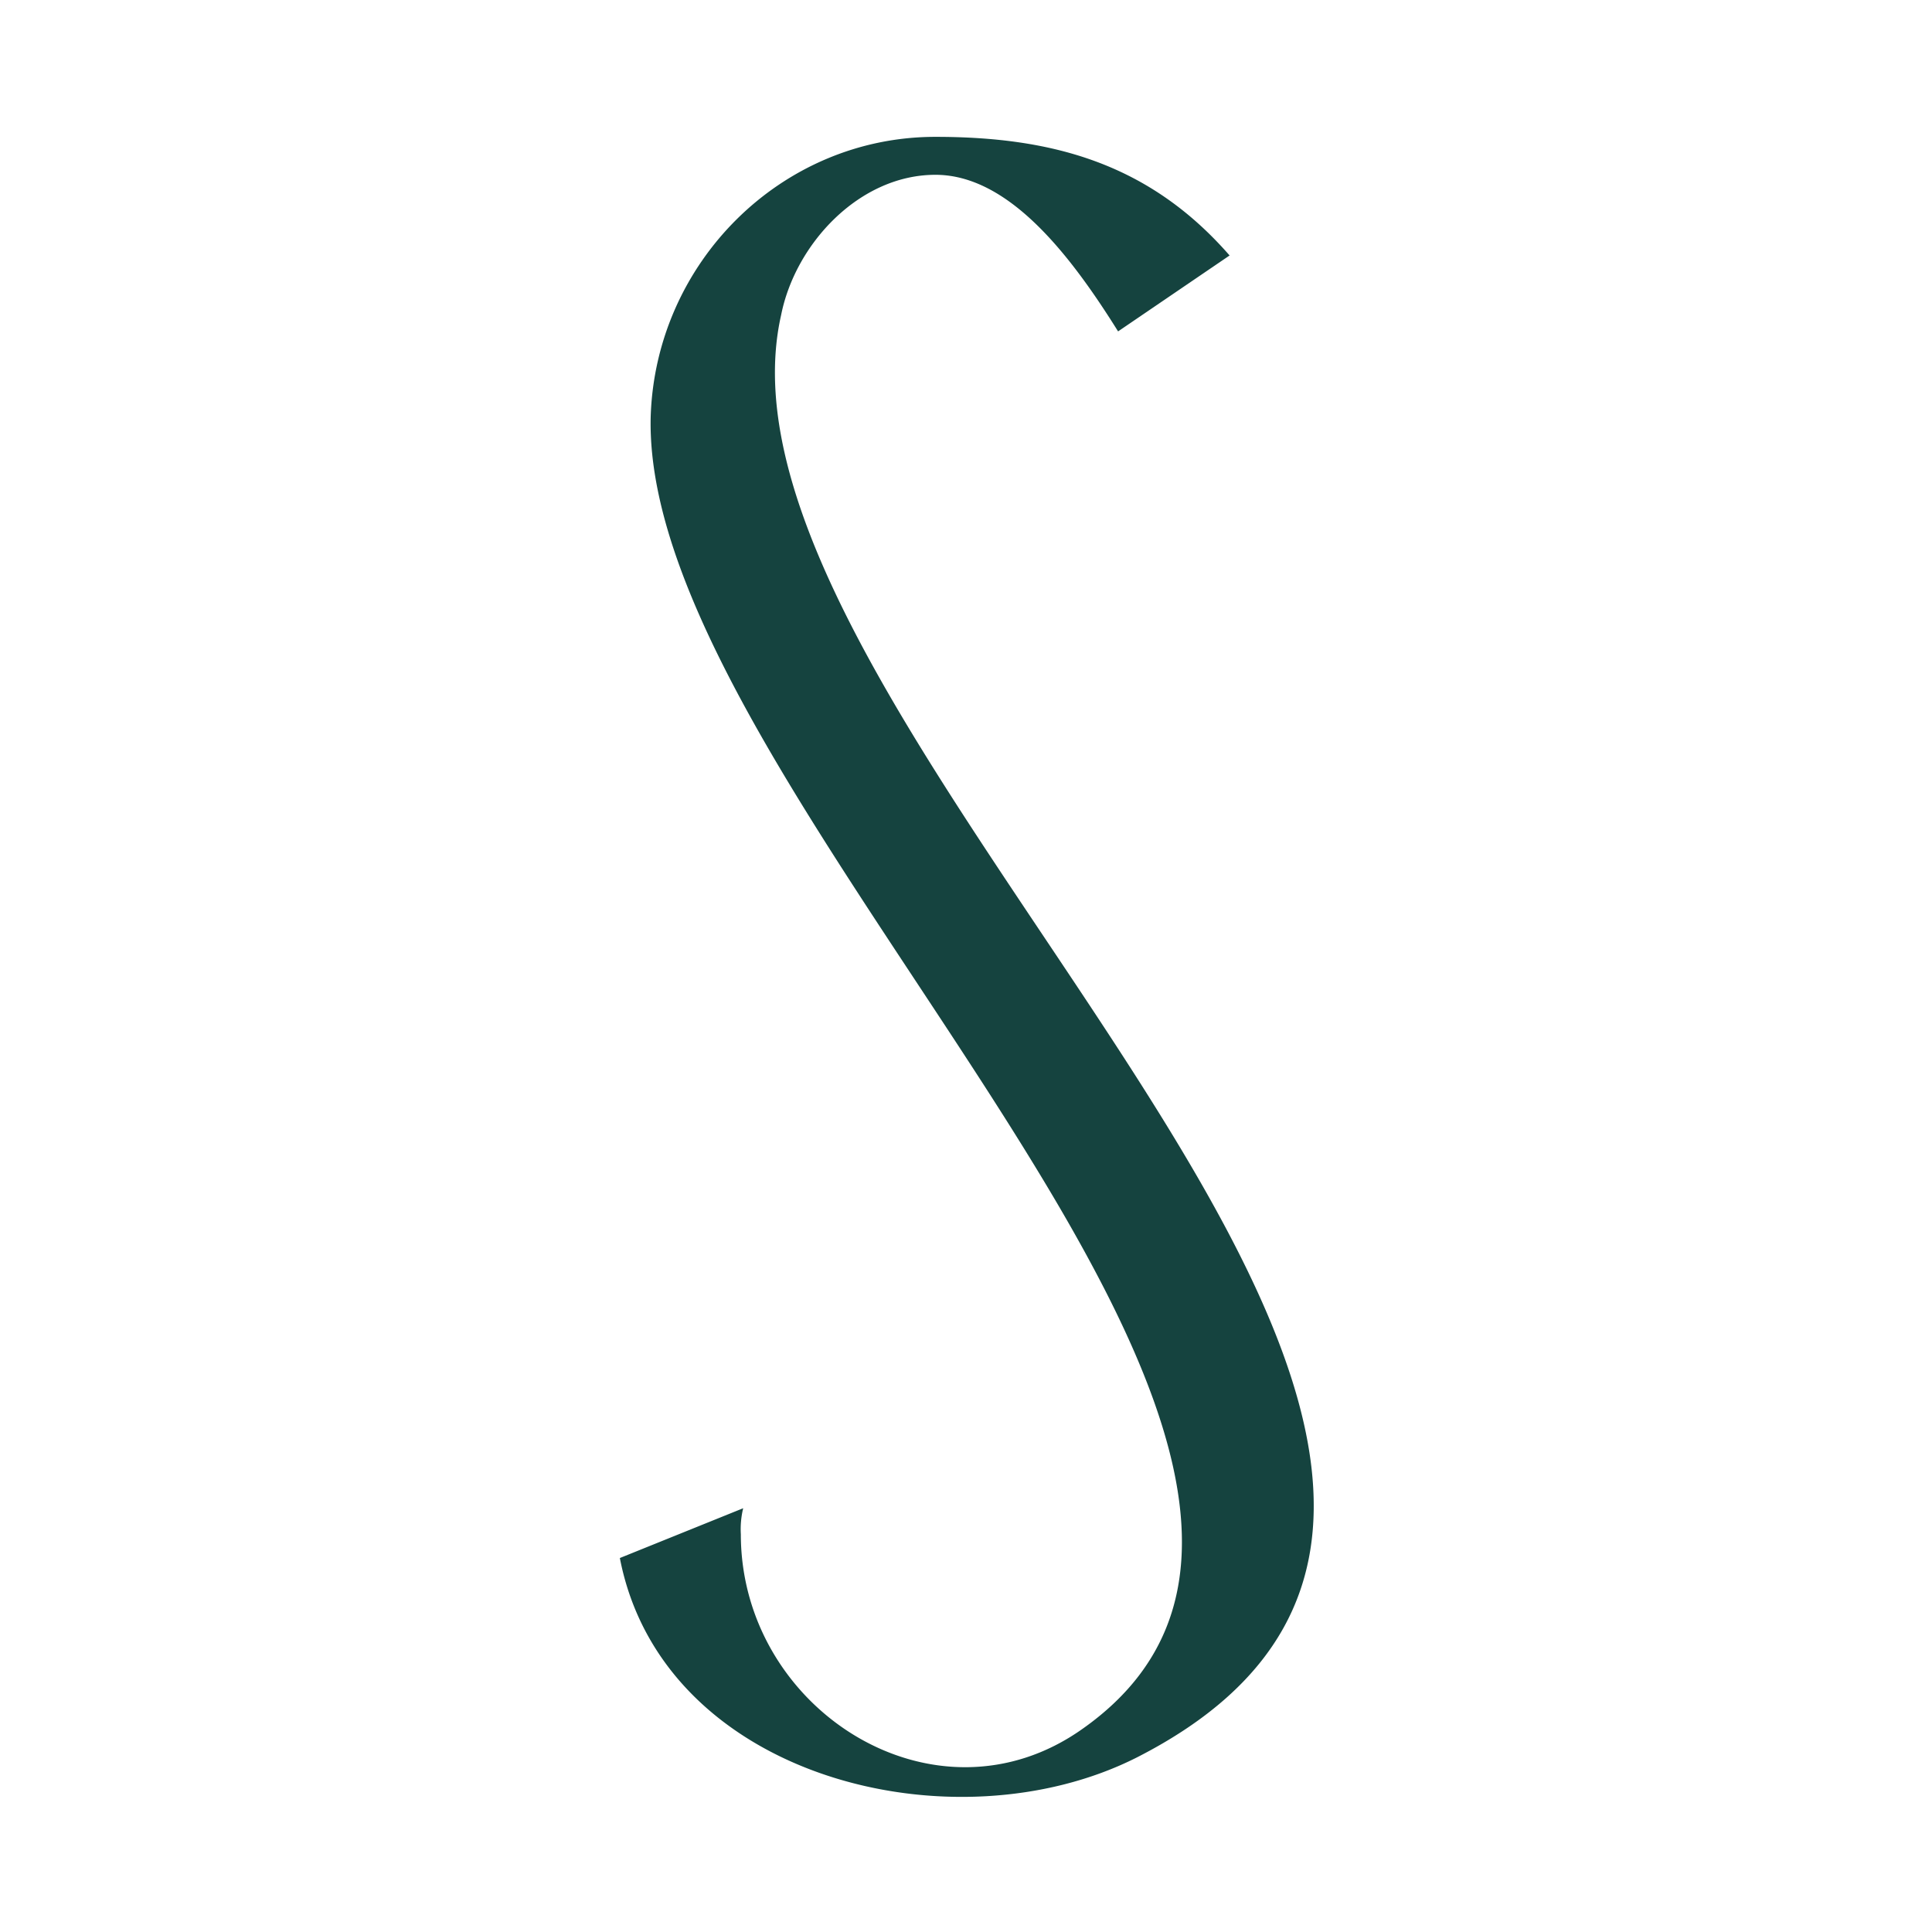 <svg xmlns="http://www.w3.org/2000/svg" xmlns:xlink="http://www.w3.org/1999/xlink" width="240" height="240" viewBox="0 0 240 240"><defs><clipPath id="clip-path"><rect id="Ret&#xE2;ngulo_83" data-name="Ret&#xE2;ngulo 83" width="240" height="240" transform="translate(-1130 4311)" fill="#fff" opacity="0.78"></rect></clipPath></defs><g id="favicon" transform="translate(1130 -4311)" clip-path="url(#clip-path)"><path id="Caminho_577" data-name="Caminho 577" d="M21.72-26.854c1.768-8.842,9.726-17.389,19.158-17.389,9.137,0,16.8,10.021,22.694,19.452l13.852-9.431C67.4-45.716,55.32-48.958,40.878-48.958,21.72-48.958,6.1-33.338,5.51-14.18,4.331,33.567,106.014,115.8,59.151,148.807c-18.273,12.968-42.442-2.358-42.442-24.168A11.051,11.051,0,0,1,17,121.4L1.679,127.586C6.984,155,43.236,163.839,65.93,152.344,137.55,115.8,9.931,25.019,21.72-26.854Z" transform="translate(-1054.679 4376.958)" fill="#15433f"></path></g></svg>